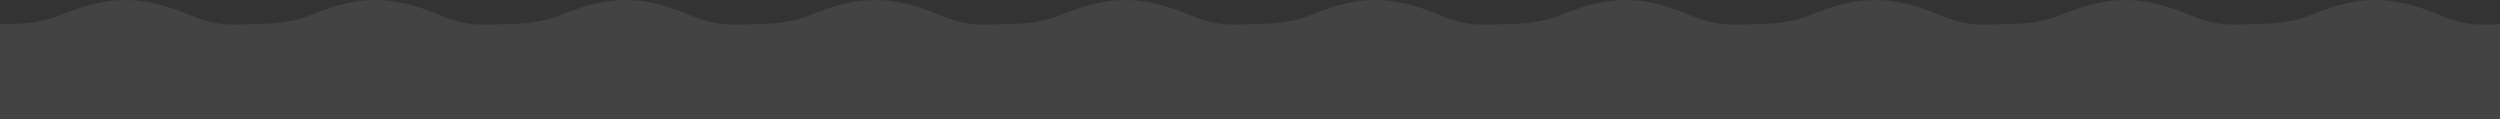 <svg width="1740" height="83" viewBox="0 0 1740 83" fill="none" xmlns="http://www.w3.org/2000/svg"><rect x="0" y="0" width="1740" height="83" fill="#333333" stroke="none"/><path d="M0 16.884V82.884H174V16.884C160 17.384 150 18.032 133 10.86C97.5 -4.116 75.5 -3.116 41 10.86C25.407 17.177 7 16.718 0 16.884Z" fill="white" fill-opacity="0.08"/><path d="M174 16.884V82.884H348V16.884C334 17.384 324 18.032 307 10.86C271.5 -4.116 249.5 -3.116 215 10.86C199.407 17.177 181 16.718 174 16.884Z" fill="white" fill-opacity="0.08"/><path d="M348 16.884V82.884H522V16.884C508 17.384 498 18.032 481 10.86C445.5 -4.116 423.5 -3.116 389 10.86C373.407 17.177 355 16.718 348 16.884Z" fill="white" fill-opacity="0.08"/><path d="M522 16.884V82.884H696V16.884C682 17.384 672 18.032 655 10.86C619.5 -4.116 597.5 -3.116 563 10.86C547.407 17.177 529 16.718 522 16.884Z" fill="white" fill-opacity="0.08"/><path d="M696 16.884V82.884H870V16.884C856 17.384 846 18.032 829 10.86C793.5 -4.116 771.5 -3.116 737 10.86C721.407 17.177 703 16.718 696 16.884Z" fill="white" fill-opacity="0.08"/><path d="M870 16.884V82.884H1044V16.884C1030 17.384 1020 18.032 1003 10.86C967.5 -4.116 945.5 -3.116 911 10.86C895.407 17.177 877 16.718 870 16.884Z" fill="white" fill-opacity="0.08"/><path d="M1044 16.884V82.884H1218V16.884C1204 17.384 1194 18.032 1177 10.86C1141.5 -4.116 1119.5 -3.116 1085 10.86C1069.41 17.177 1051 16.718 1044 16.884Z" fill="white" fill-opacity="0.08"/><path d="M1218 16.884V82.884H1392V16.884C1378 17.384 1368 18.032 1351 10.86C1315.5 -4.116 1293.5 -3.116 1259 10.86C1243.41 17.177 1225 16.718 1218 16.884Z" fill="white" fill-opacity="0.08"/><path d="M1392 16.884V82.884H1566V16.884C1552 17.384 1542 18.032 1525 10.86C1489.5 -4.116 1467.5 -3.116 1433 10.86C1417.41 17.177 1399 16.718 1392 16.884Z" fill="white" fill-opacity="0.08"/><path d="M1566 16.884V82.884H1740V16.884C1726 17.384 1716 18.032 1699 10.86C1663.5 -4.116 1641.5 -3.116 1607 10.86C1591.41 17.177 1573 16.718 1566 16.884Z" fill="white" fill-opacity="0.08"/></svg>